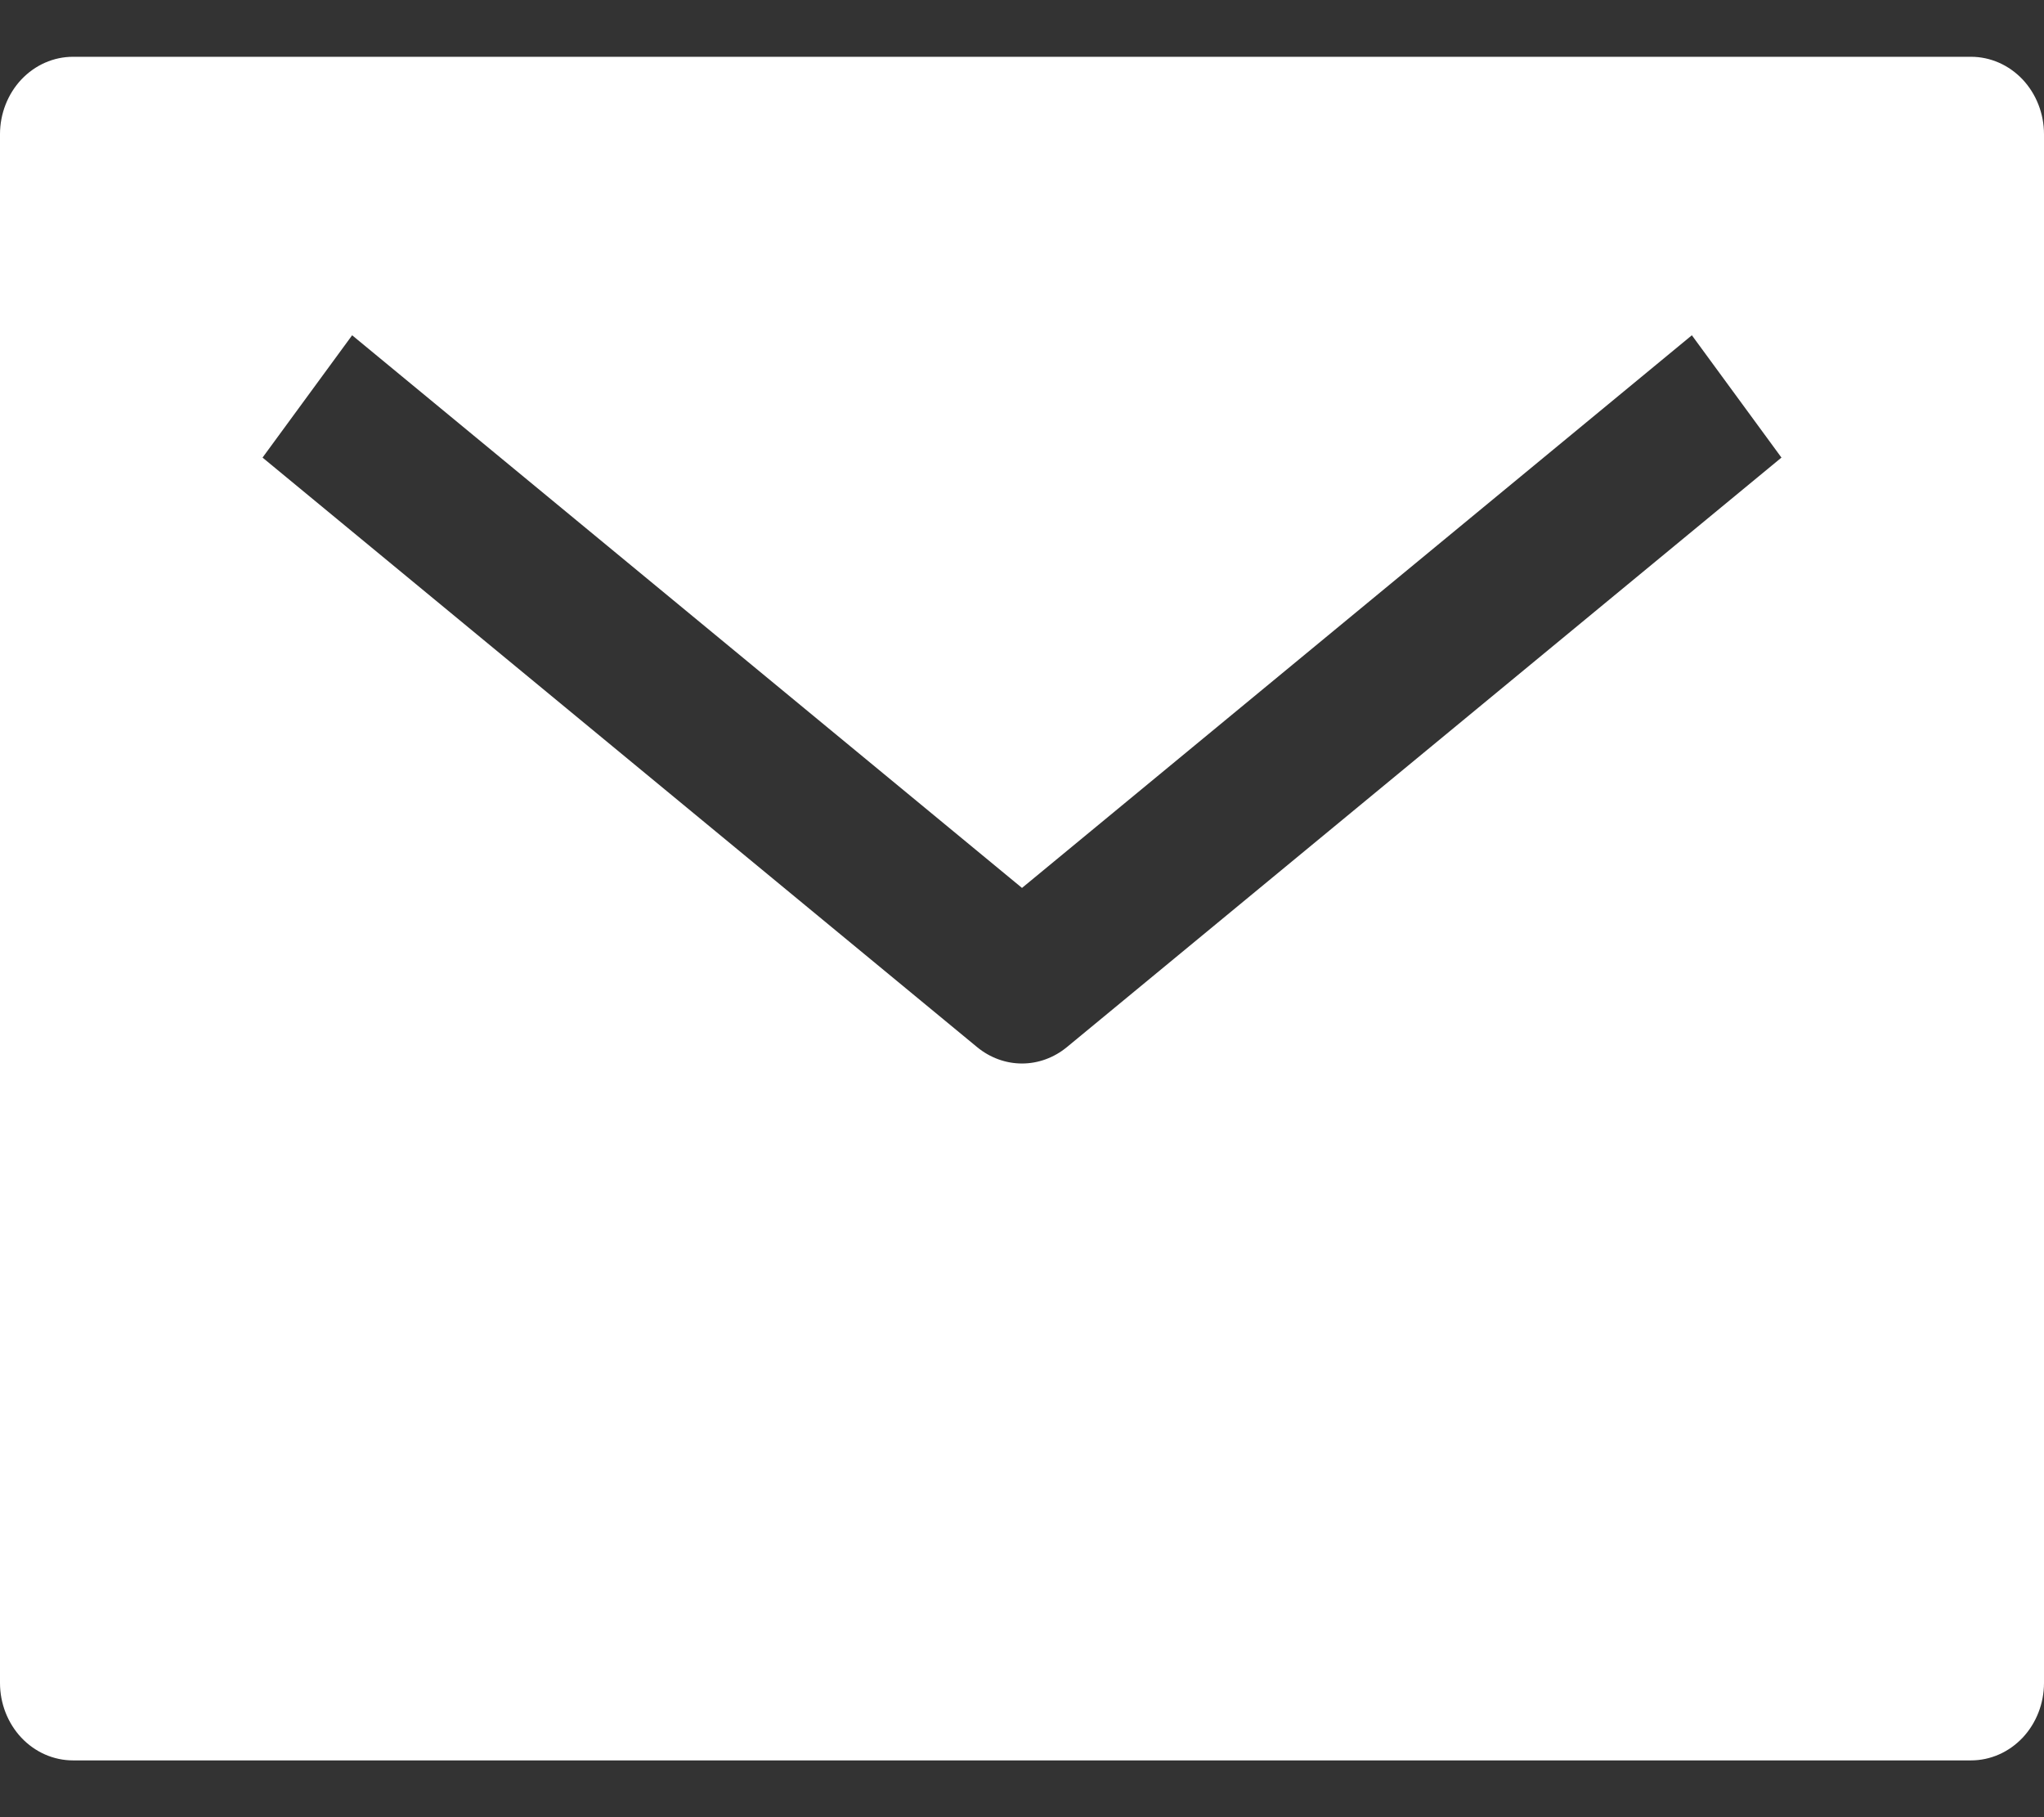 <svg width="18" height="16" viewBox="0 0 18 16" fill="none" xmlns="http://www.w3.org/2000/svg">
<rect x="0" y="0" width="18" height="16" fill="#333333" stroke="none"/>
<path d="M17.357 0.5H0.643C0.472 0.5 0.309 0.572 0.188 0.7C0.068 0.828 0 1.001 0 1.182V14.818C0 14.999 0.068 15.172 0.188 15.3C0.309 15.428 0.472 15.5 0.643 15.5H17.357C17.528 15.5 17.691 15.428 17.812 15.3C17.932 15.172 18 14.999 18 14.818V1.182C18 1.001 17.932 0.828 17.812 0.7C17.691 0.572 17.528 0.5 17.357 0.5ZM9.395 9.22C9.282 9.313 9.143 9.364 9 9.364C8.857 9.364 8.718 9.313 8.605 9.22L2.312 4.029L3.101 2.952L9 7.818L14.899 2.952L15.688 4.029L9.395 9.22Z" fill="white"/>
</svg>
